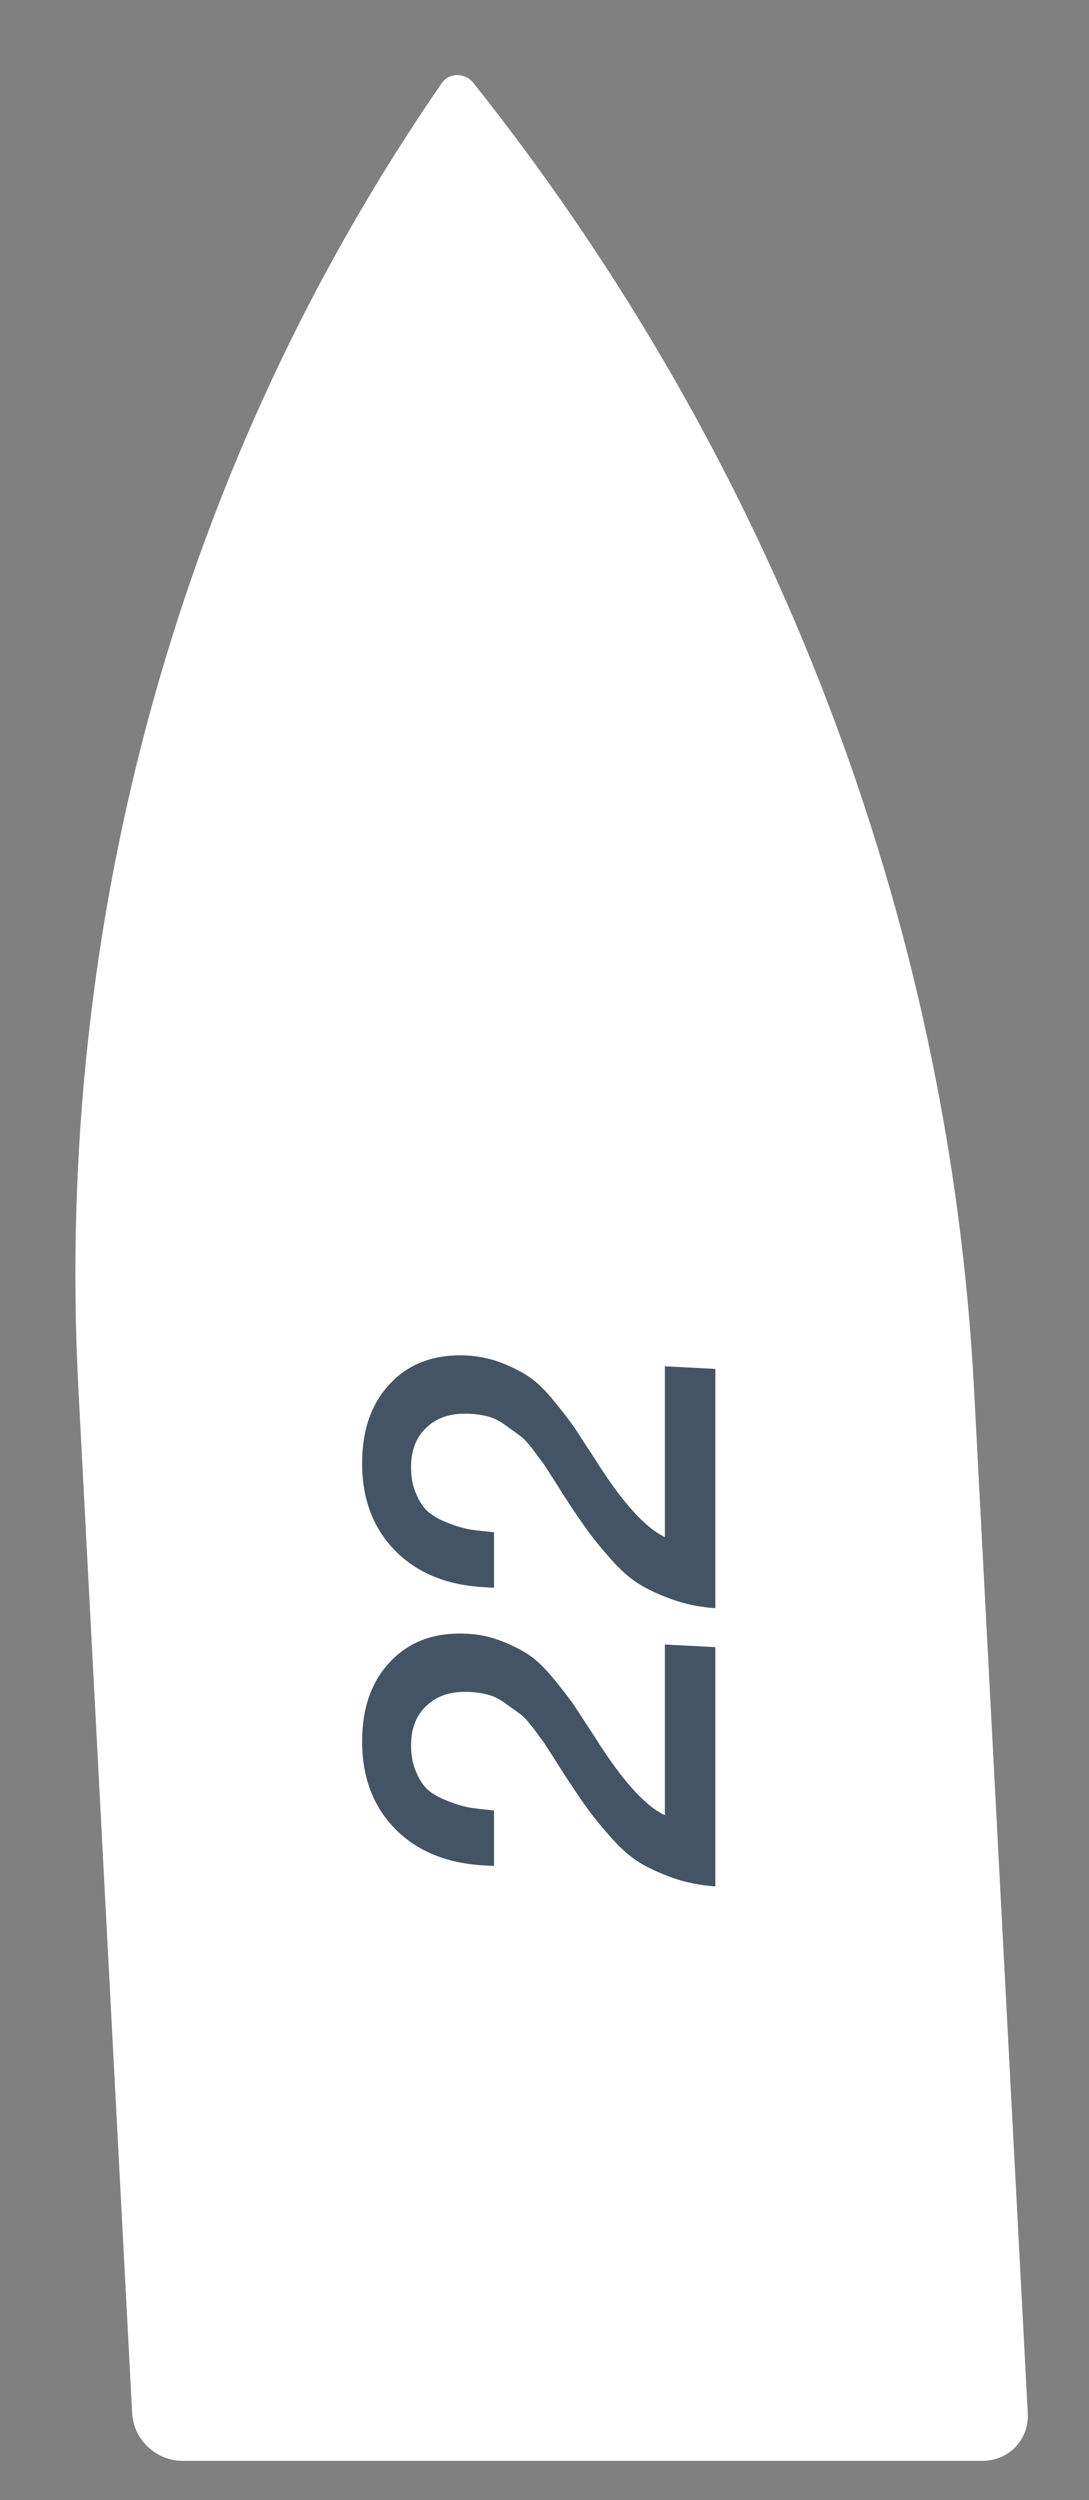 <?xml version="1.0" encoding="UTF-8"?> <svg xmlns="http://www.w3.org/2000/svg" width="17" height="39" viewBox="0 0 17 39" fill="none"><rect x="0" y="0" width="17" height="39" fill="#808080" stroke="none"/><path d="M1.224 21.665C0.839 14.328 2.828 7.187 6.897 1.296V1.296C7.012 1.13 7.26 1.13 7.392 1.296V1.296C12.08 7.187 14.82 14.328 15.205 21.665L16.044 37.644C16.066 38.054 15.75 38.387 15.339 38.387H2.847C2.436 38.387 2.085 38.054 2.063 37.644L1.224 21.665Z" fill="white"></path><path d="M10.379 25.653L11.167 25.694V29.427C10.923 29.409 10.699 29.364 10.496 29.291C10.293 29.218 10.122 29.139 9.981 29.053C9.836 28.962 9.69 28.835 9.545 28.671C9.394 28.502 9.272 28.353 9.178 28.223C9.079 28.087 8.955 27.904 8.804 27.672C8.793 27.656 8.744 27.578 8.656 27.438C8.562 27.293 8.505 27.204 8.484 27.172C8.458 27.139 8.403 27.066 8.32 26.952C8.232 26.838 8.162 26.764 8.11 26.73C8.058 26.691 7.987 26.641 7.899 26.579C7.811 26.512 7.722 26.465 7.634 26.44C7.54 26.414 7.441 26.399 7.337 26.393C7.051 26.379 6.828 26.448 6.667 26.601C6.5 26.748 6.417 26.957 6.417 27.228C6.417 27.384 6.443 27.521 6.495 27.638C6.542 27.755 6.604 27.85 6.682 27.922C6.76 27.988 6.862 28.045 6.987 28.093C7.106 28.141 7.22 28.176 7.33 28.197C7.439 28.213 7.566 28.228 7.712 28.24V29.107L7.571 29.1C6.984 29.07 6.519 28.881 6.175 28.536C5.827 28.184 5.653 27.727 5.653 27.165C5.653 26.634 5.804 26.215 6.105 25.908C6.402 25.6 6.797 25.459 7.291 25.485C7.488 25.495 7.675 25.536 7.852 25.608C8.029 25.68 8.172 25.755 8.281 25.833C8.39 25.907 8.518 26.033 8.663 26.212C8.809 26.392 8.91 26.524 8.968 26.611C9.025 26.697 9.129 26.856 9.28 27.088C9.701 27.76 10.067 28.17 10.379 28.316V25.653ZM10.379 21.313L11.167 21.354L11.167 25.087C10.923 25.07 10.699 25.024 10.496 24.951C10.293 24.878 10.122 24.799 9.981 24.713C9.836 24.623 9.69 24.495 9.545 24.332C9.394 24.162 9.272 24.013 9.178 23.883C9.079 23.748 8.955 23.564 8.804 23.333C8.793 23.316 8.744 23.238 8.656 23.098C8.562 22.953 8.505 22.864 8.484 22.832C8.458 22.799 8.403 22.726 8.32 22.612C8.232 22.498 8.162 22.424 8.11 22.391C8.058 22.352 7.987 22.301 7.899 22.239C7.811 22.172 7.722 22.126 7.634 22.1C7.54 22.075 7.441 22.059 7.337 22.054C7.051 22.039 6.828 22.108 6.667 22.261C6.5 22.409 6.417 22.618 6.417 22.889C6.417 23.045 6.443 23.181 6.495 23.299C6.542 23.416 6.604 23.51 6.682 23.582C6.76 23.648 6.862 23.706 6.987 23.754C7.106 23.802 7.22 23.836 7.33 23.858C7.439 23.874 7.566 23.888 7.712 23.901V24.768L7.571 24.76C6.984 24.73 6.519 24.542 6.175 24.196C5.827 23.845 5.653 23.388 5.653 22.826C5.653 22.294 5.804 21.875 6.105 21.568C6.402 21.261 6.797 21.12 7.291 21.145C7.488 21.156 7.675 21.197 7.852 21.268C8.029 21.34 8.172 21.415 8.281 21.494C8.39 21.567 8.518 21.693 8.663 21.873C8.809 22.052 8.91 22.185 8.968 22.271C9.025 22.357 9.129 22.516 9.28 22.748C9.701 23.421 10.067 23.83 10.379 23.977L10.379 21.313Z" fill="#445464"></path></svg> 